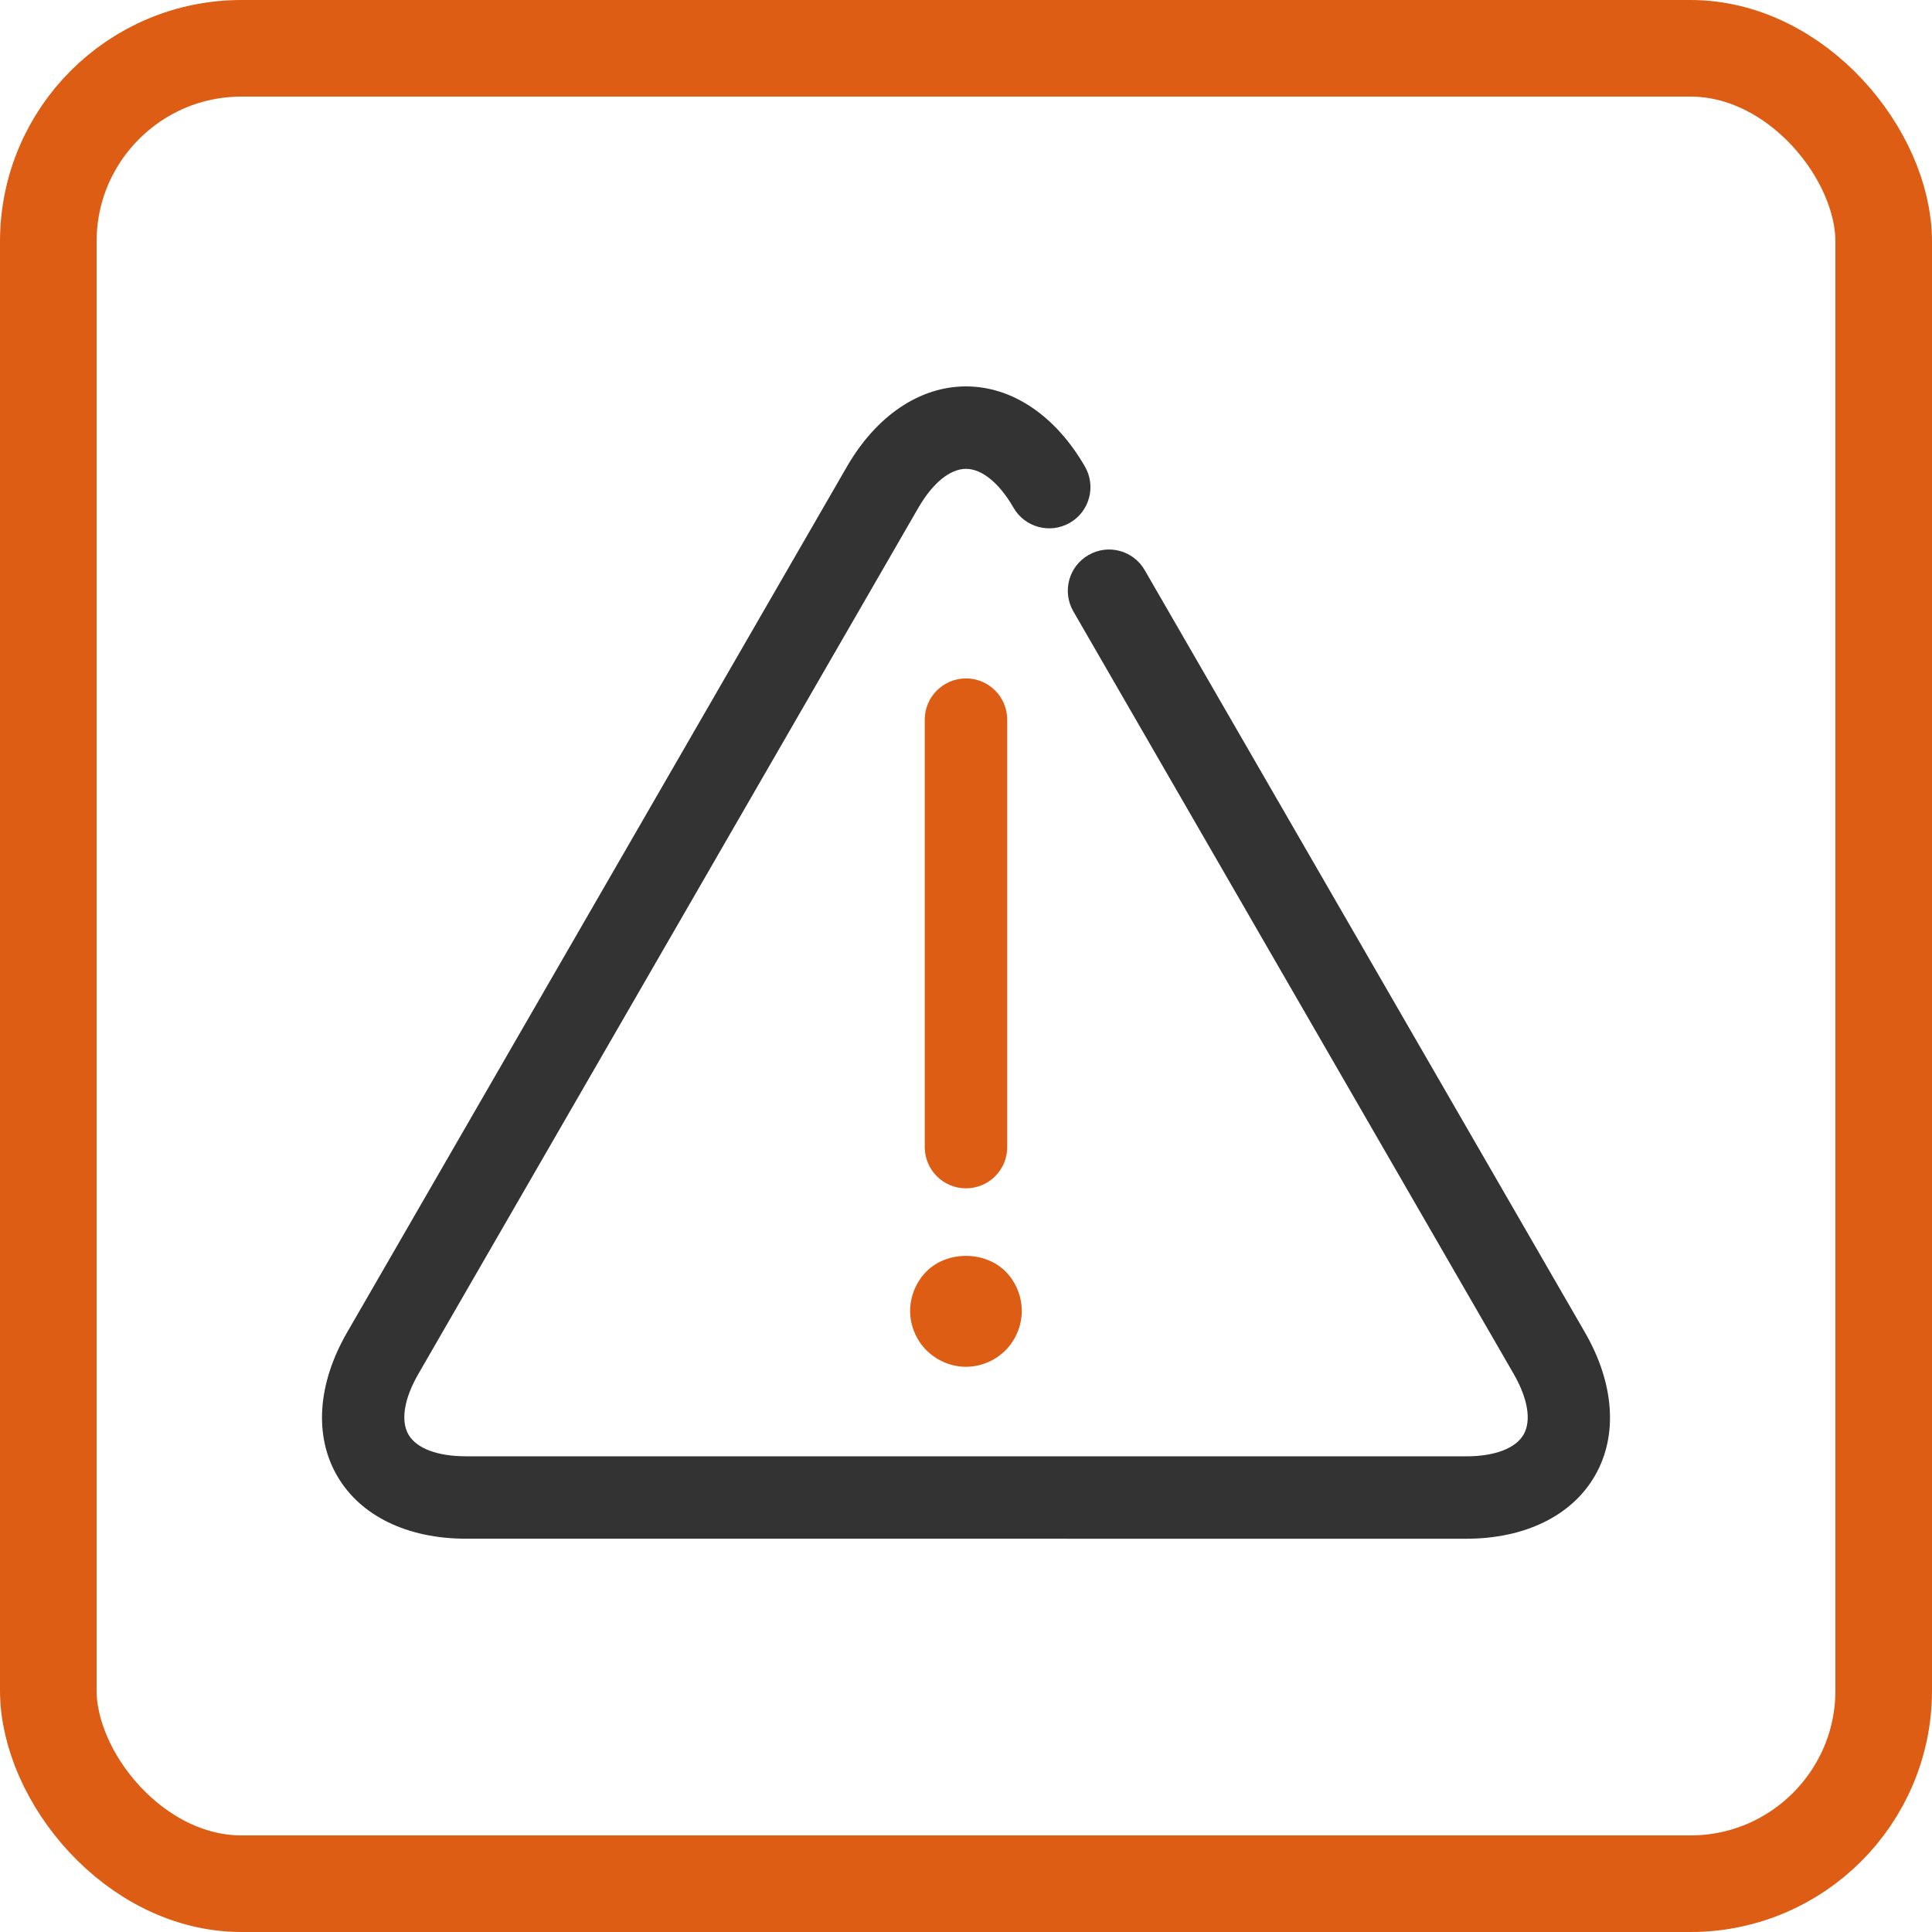<?xml version="1.0" encoding="UTF-8"?> <svg xmlns="http://www.w3.org/2000/svg" width="40" height="40" viewBox="0 0 40 40" fill="none"><rect x="1" y="1" width="38" height="38" rx="4" stroke="#DD5D14" stroke-width="2"></rect><path d="M32.818 27.592L23.7 11.804C23.465 11.396 22.943 11.255 22.535 11.492C22.126 11.727 21.987 12.249 22.222 12.657L31.339 28.445C31.634 28.957 31.709 29.415 31.544 29.702C31.378 29.988 30.944 30.152 30.354 30.152L9.647 30.151C9.055 30.151 8.622 29.987 8.457 29.701C8.292 29.415 8.366 28.957 8.662 28.445L19.014 10.512C19.31 10 19.67 9.707 20 9.707C20.33 9.707 20.689 10 20.984 10.512C21.219 10.92 21.741 11.06 22.15 10.824C22.558 10.589 22.698 10.067 22.462 9.659C21.854 8.605 20.956 8 20 8C19.043 8 18.146 8.605 17.536 9.659L7.183 27.592C6.575 28.647 6.5 29.726 6.979 30.554C7.457 31.382 8.429 31.857 9.647 31.857L30.354 31.858C31.57 31.858 32.543 31.383 33.02 30.555C33.5 29.727 33.425 28.647 32.818 27.592Z" fill="#333333"></path><path d="M20 24.603C20.471 24.603 20.854 24.221 20.853 23.75V14.9C20.853 14.428 20.471 14.046 20 14.046C19.529 14.046 19.146 14.428 19.146 14.9V23.749C19.146 24.221 19.528 24.603 20 24.603Z" fill="#DD5D14"></path><path d="M19.181 27.956C19.398 28.173 19.694 28.298 19.999 28.298C20.304 28.298 20.6 28.174 20.818 27.956C21.03 27.744 21.155 27.443 21.155 27.143C21.155 26.837 21.03 26.537 20.818 26.324C20.387 25.894 19.611 25.894 19.181 26.324C18.968 26.537 18.843 26.838 18.843 27.143C18.843 27.443 18.968 27.744 19.181 27.956Z" fill="#DD5D14"></path></svg> 